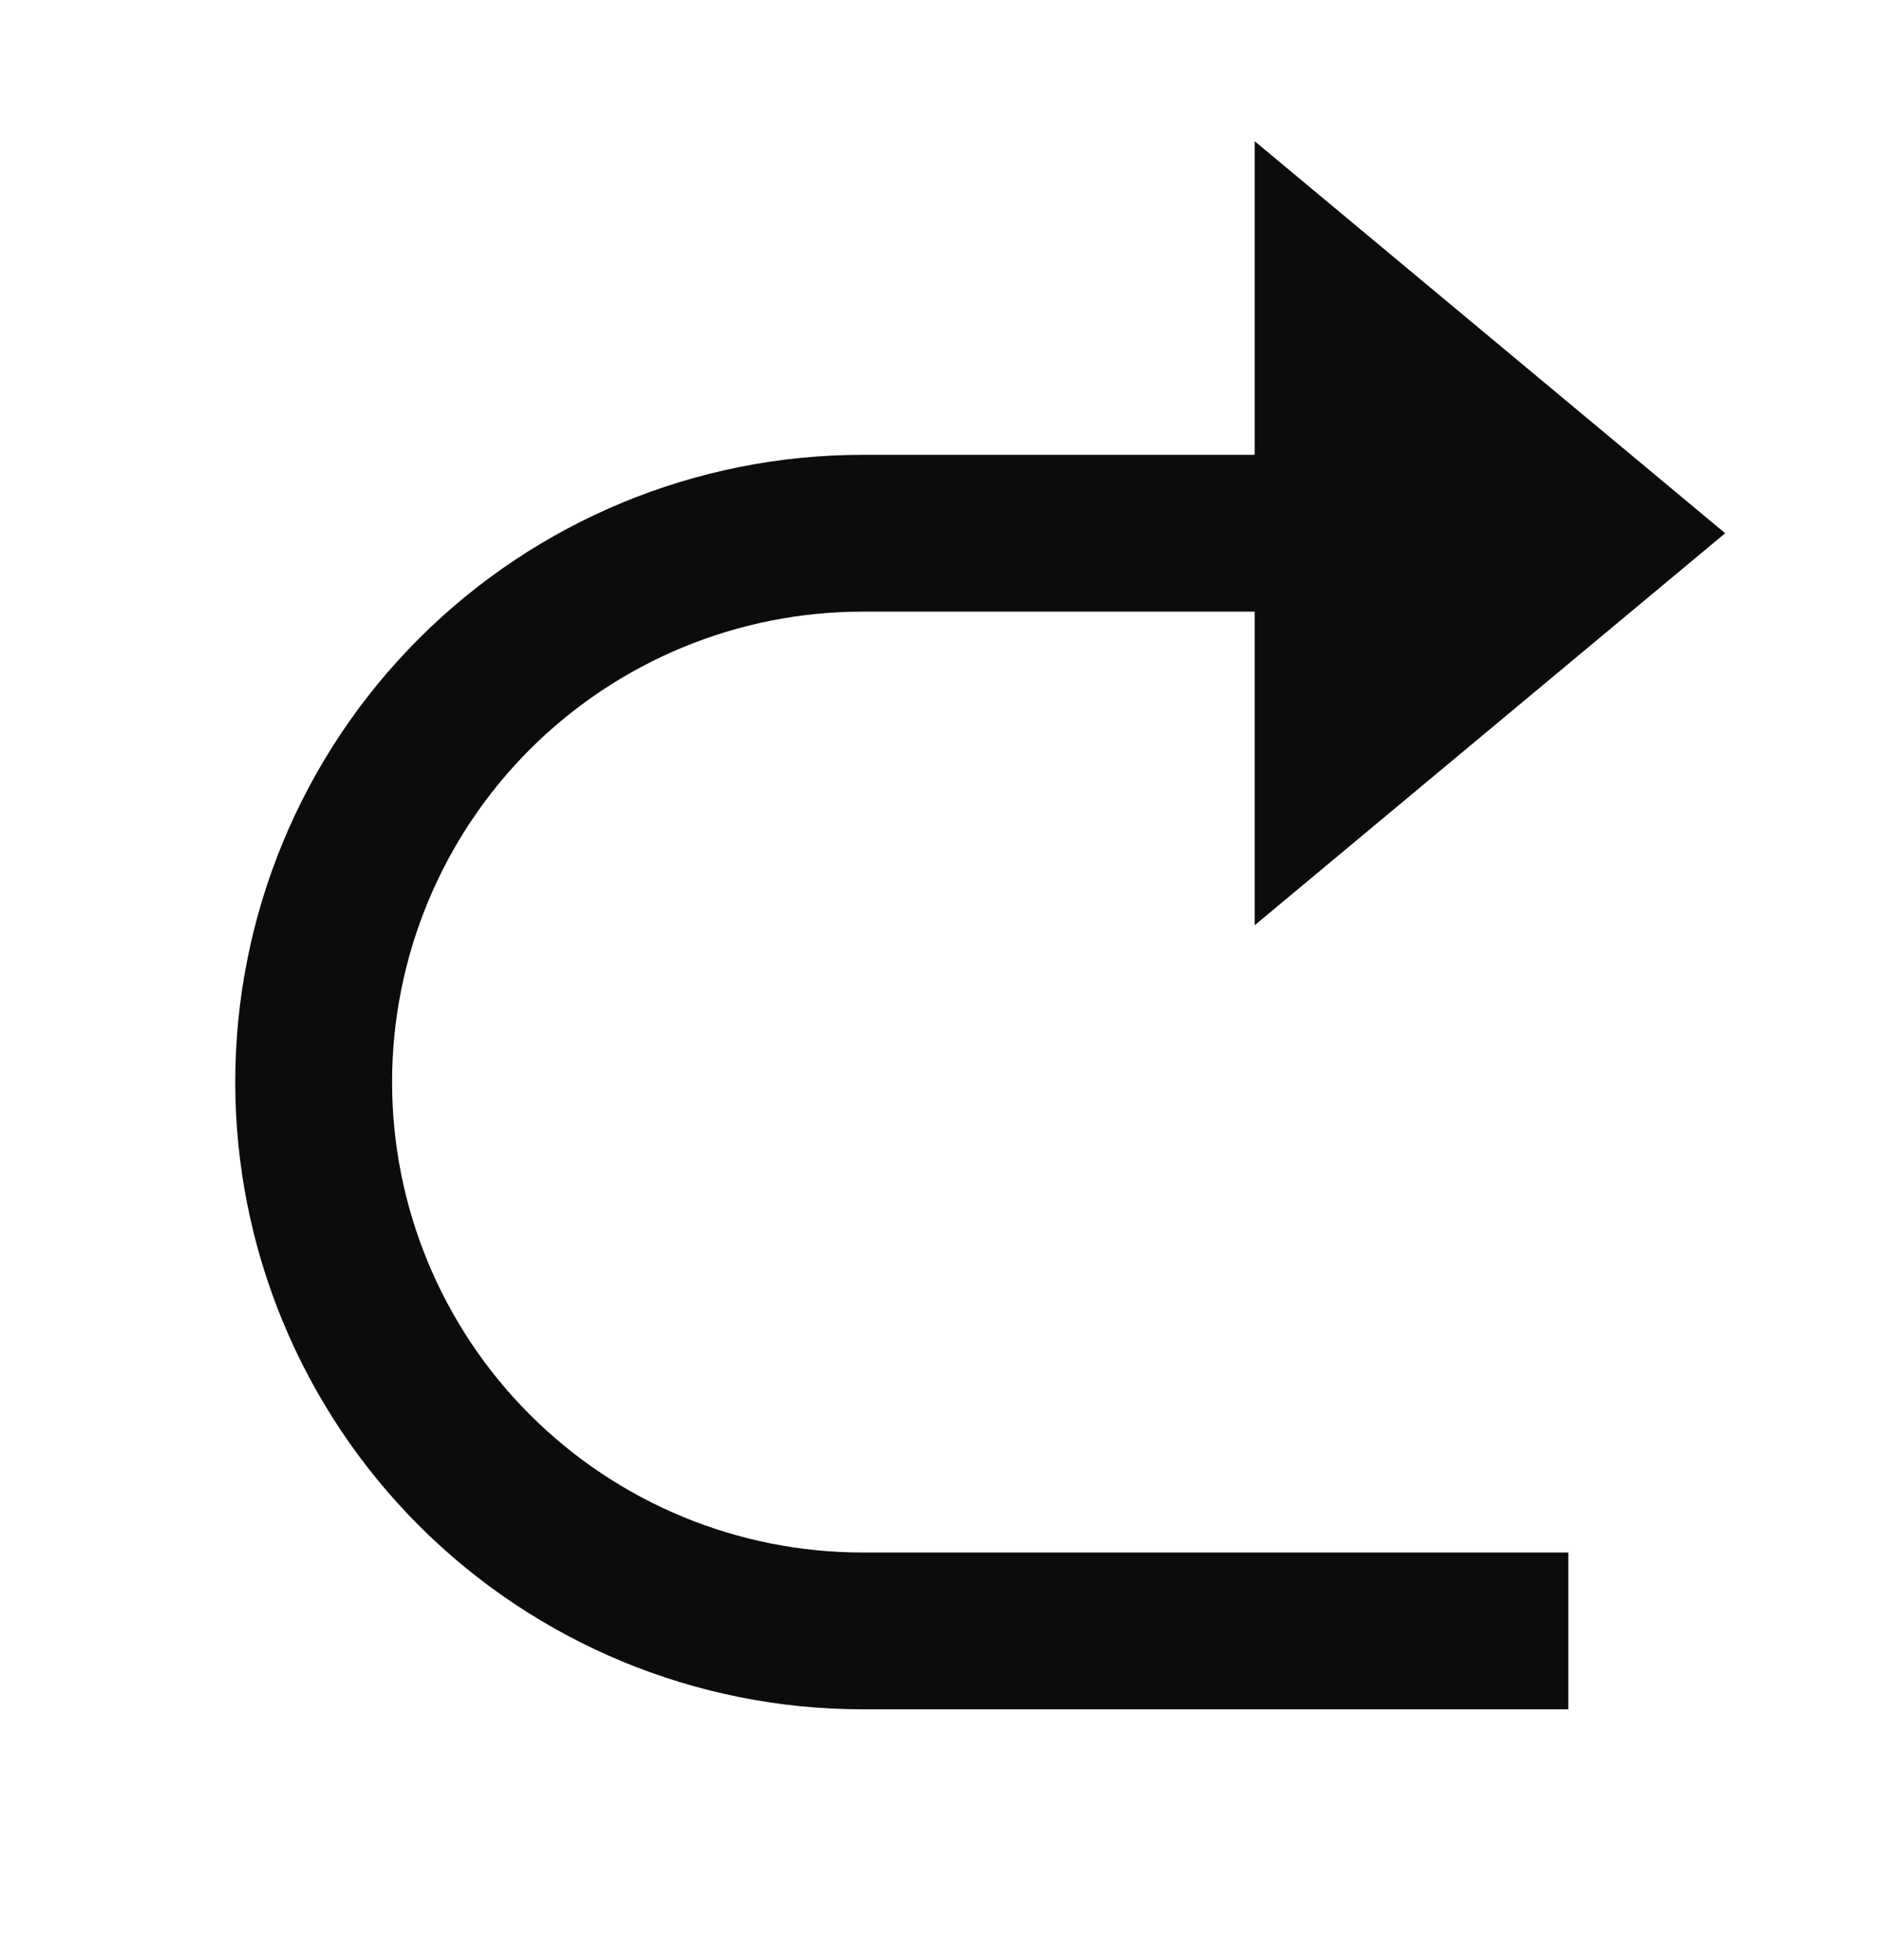 <svg width="24" height="25" viewBox="0 0 24 25" fill="none" xmlns="http://www.w3.org/2000/svg">
<g clip-path="url(#clip0_2049_85750)">
<path d="M16 7.801H11C9.409 7.801 7.883 8.433 6.757 9.558C5.632 10.683 5 12.21 5 13.801C5 15.392 5.632 16.918 6.757 18.043C7.883 19.169 9.409 19.801 11 19.801H20V21.801H11C8.878 21.801 6.843 20.958 5.343 19.458C3.843 17.957 3 15.922 3 13.801C3 11.679 3.843 9.644 5.343 8.144C6.843 6.644 8.878 5.801 11 5.801H16V1.801L22 6.801L16 11.801V7.801Z" fill="#0C0C0F"/>
</g>
<defs>
<clipPath id="clip0_2049_85750">
<rect width="24" height="24" fill="white" transform="translate(0 0.801)"/>
</clipPath>
</defs>
</svg>
